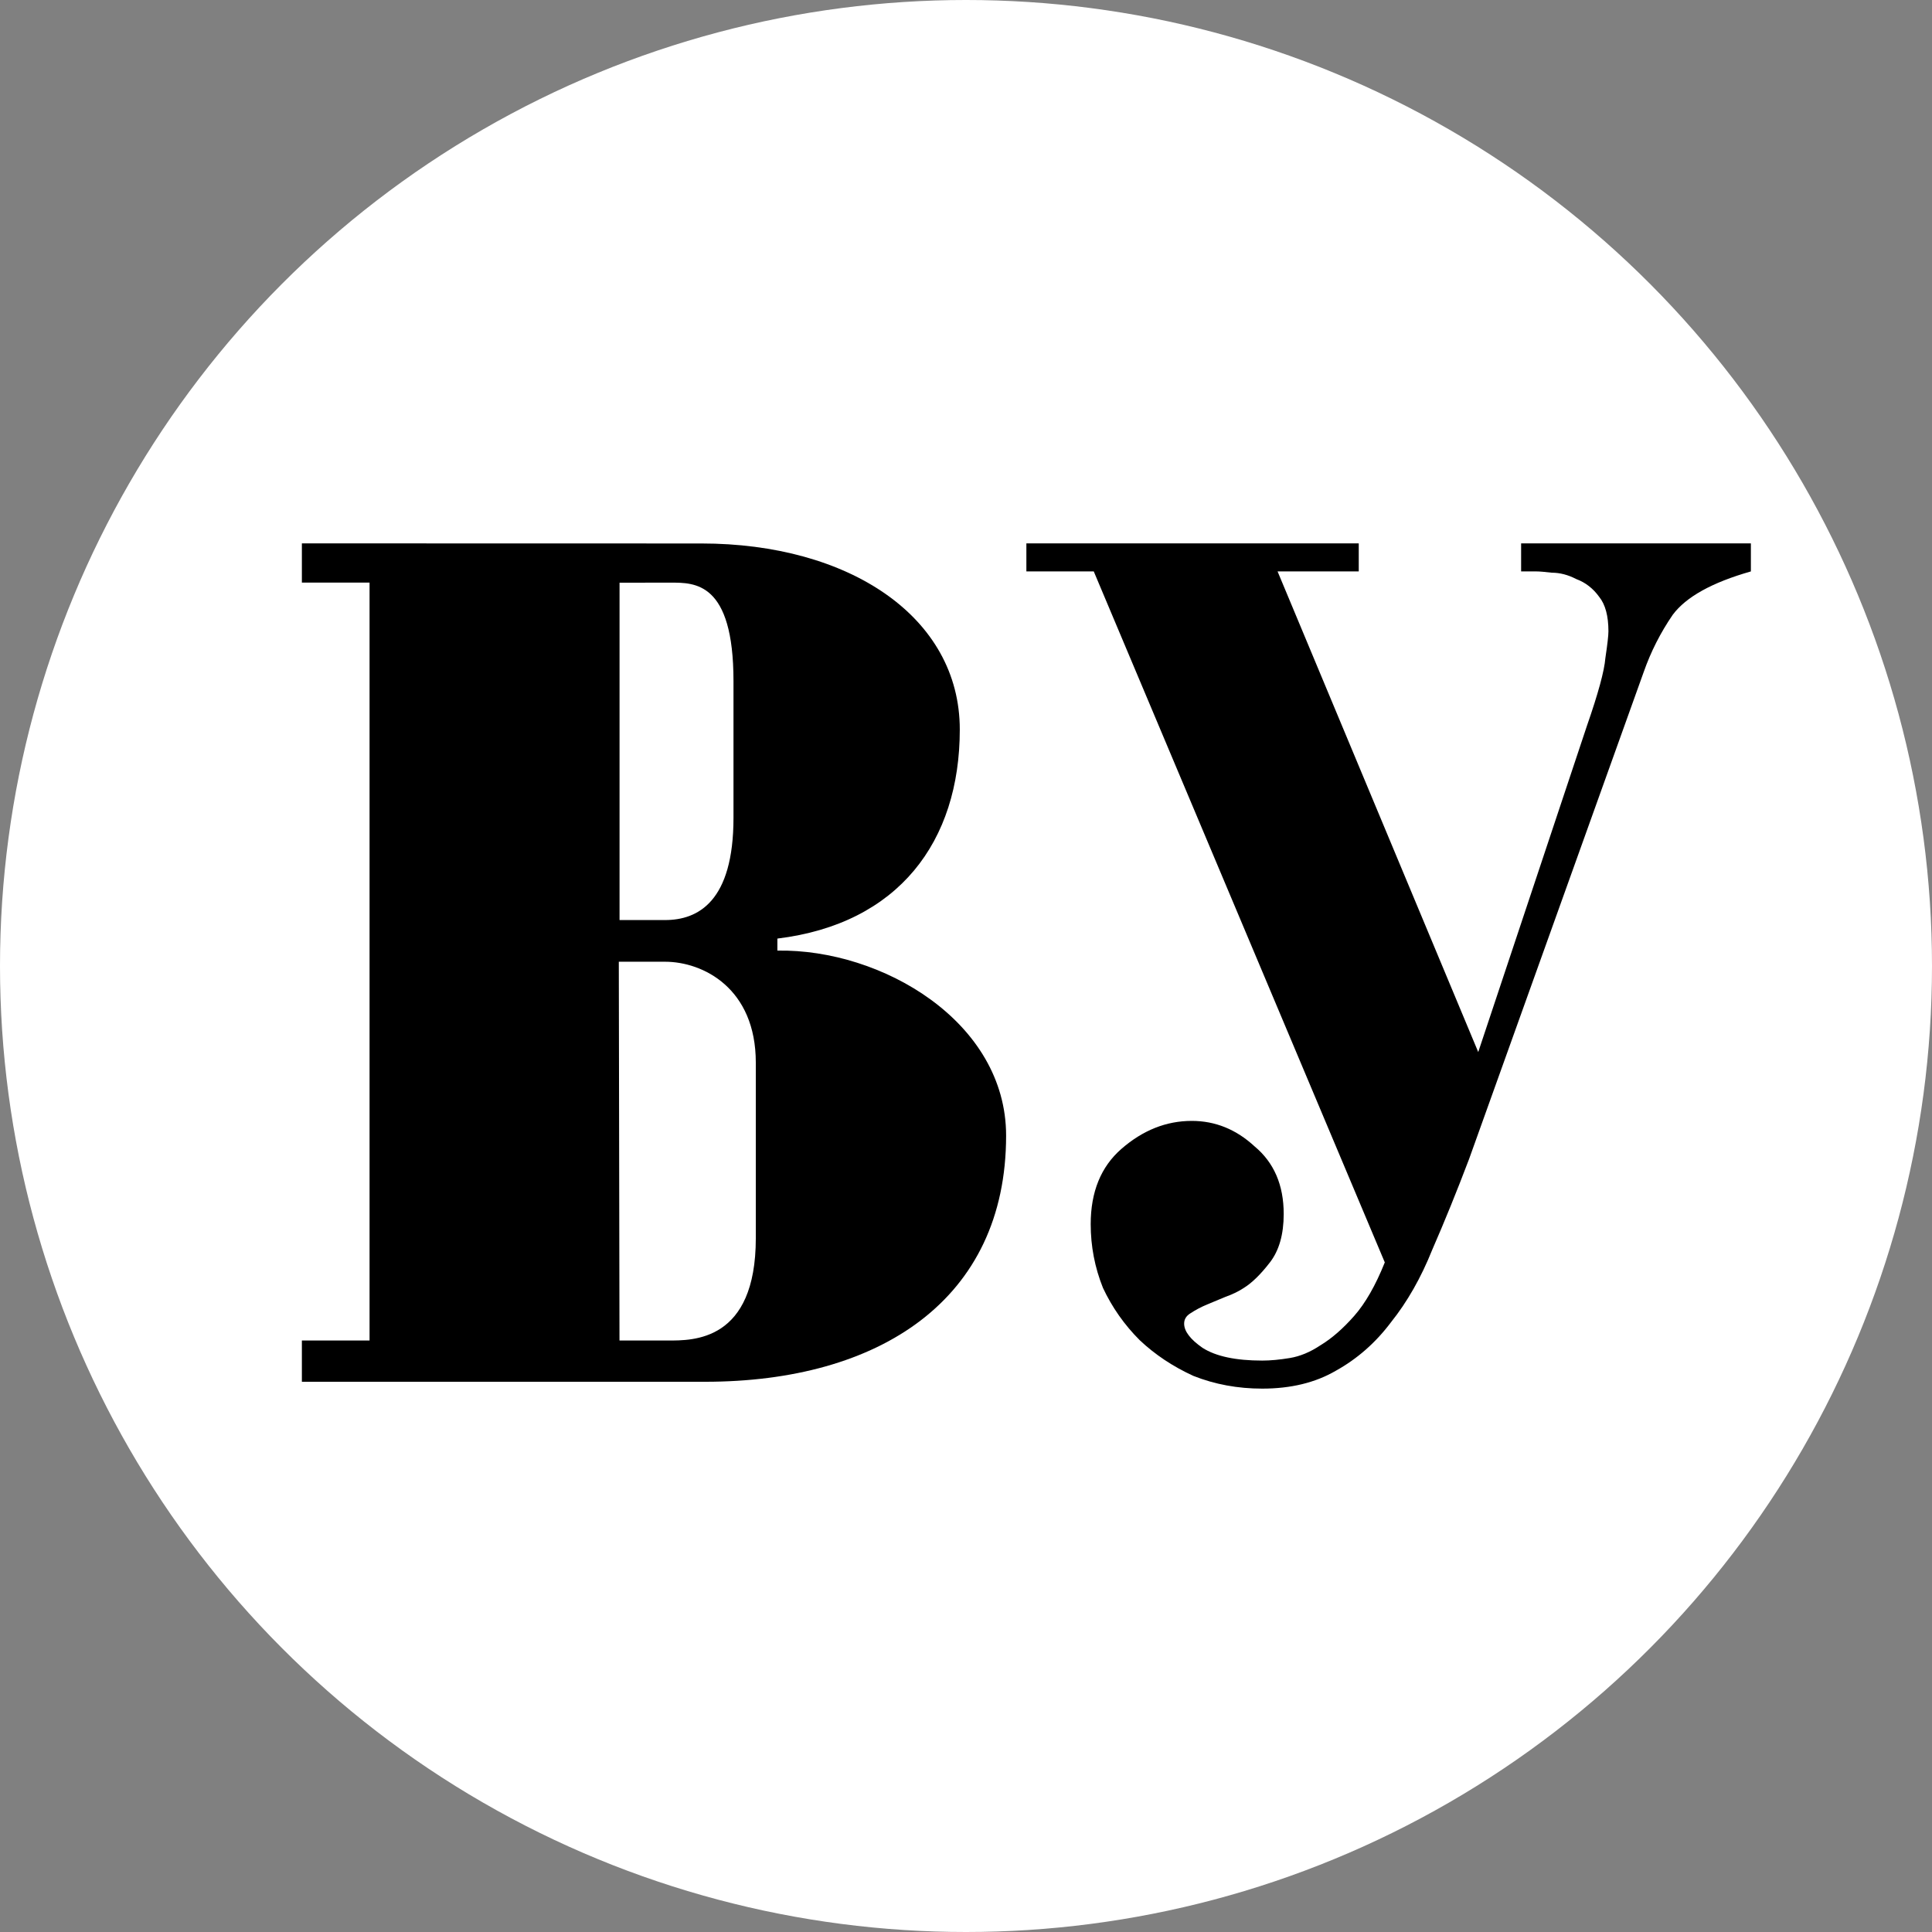 <svg width="167" height="167" viewBox="0 0 167 167" fill="none" xmlns="http://www.w3.org/2000/svg">
  <rect x="0" y="0" width="167" height="167" fill="#808080" stroke="none"/>
  <g clip-path="url(#clip0_18594_178342)">
    <circle cx="83.5" cy="83.5" r="83.5" fill="white"/>
    <path
      d="M53.553 50.359V79.528H57.492C60.338 79.528 63.402 77.93 63.402 70.683V58.882C63.402 50.282 60.046 50.363 57.958 50.363L53.553 50.367V50.359ZM26.094 115.872H31.944V50.359H26.094V46.969L60.625 46.977C73.379 46.977 82.963 53.306 82.963 63.061C82.963 72.748 77.665 79.854 67.196 81.13V82.169C76.233 82.016 86.967 88.321 86.967 98.161C86.967 112.357 76.005 119.439 60.94 119.439H26.094V115.872ZM53.489 83.131L53.548 115.872H57.743C59.886 115.876 65.331 115.969 65.331 107.031V91.852C65.331 85.434 60.785 83.131 57.483 83.131H53.489Z"
      fill="black"/>
    <path
      d="M137.177 62.727C138.148 59.936 138.678 57.989 138.766 56.887C138.942 55.711 139.031 54.94 139.031 54.572C139.031 53.25 138.766 52.258 138.236 51.597C137.707 50.862 137.045 50.348 136.25 50.054C135.544 49.687 134.838 49.503 134.132 49.503C133.514 49.43 133.073 49.393 132.808 49.393H131.484V46.969H151.344V49.393C147.99 50.348 145.739 51.597 144.591 53.14C143.532 54.683 142.694 56.336 142.076 58.099L126.982 100.195C125.923 102.987 124.864 105.595 123.805 108.019C122.834 110.444 121.642 112.538 120.23 114.301C118.906 116.064 117.317 117.46 115.463 118.488C113.698 119.517 111.58 120.031 109.108 120.031C106.99 120.031 105.004 119.664 103.15 118.929C101.385 118.121 99.84 117.093 98.516 115.844C97.192 114.521 96.133 113.015 95.339 111.325C94.633 109.562 94.279 107.726 94.279 105.815C94.279 103.024 95.162 100.856 96.927 99.314C98.781 97.697 100.811 96.889 103.018 96.889C105.048 96.889 106.857 97.624 108.446 99.093C110.123 100.489 110.962 102.436 110.962 104.934C110.962 106.697 110.565 108.093 109.77 109.121C108.976 110.15 108.226 110.885 107.519 111.325C107.078 111.619 106.549 111.876 105.931 112.097C105.401 112.317 104.871 112.538 104.342 112.758C103.812 112.978 103.327 113.236 102.886 113.529C102.532 113.75 102.356 114.044 102.356 114.411C102.356 115.072 102.886 115.77 103.945 116.505C105.092 117.24 106.813 117.607 109.108 117.607C109.814 117.607 110.609 117.533 111.491 117.386C112.374 117.24 113.257 116.872 114.139 116.284C115.11 115.697 116.081 114.852 117.052 113.75C118.023 112.648 118.906 111.105 119.7 109.121L94.544 49.393H88.719V46.969H117.449V49.393H110.432L127.777 90.939L137.177 62.727Z"
      fill="black"/>
  </g>
  <defs>
    <clipPath id="clip0_18594_178342">
      <rect width="167" height="167" fill="white"/>
    </clipPath>
  </defs>
</svg>
